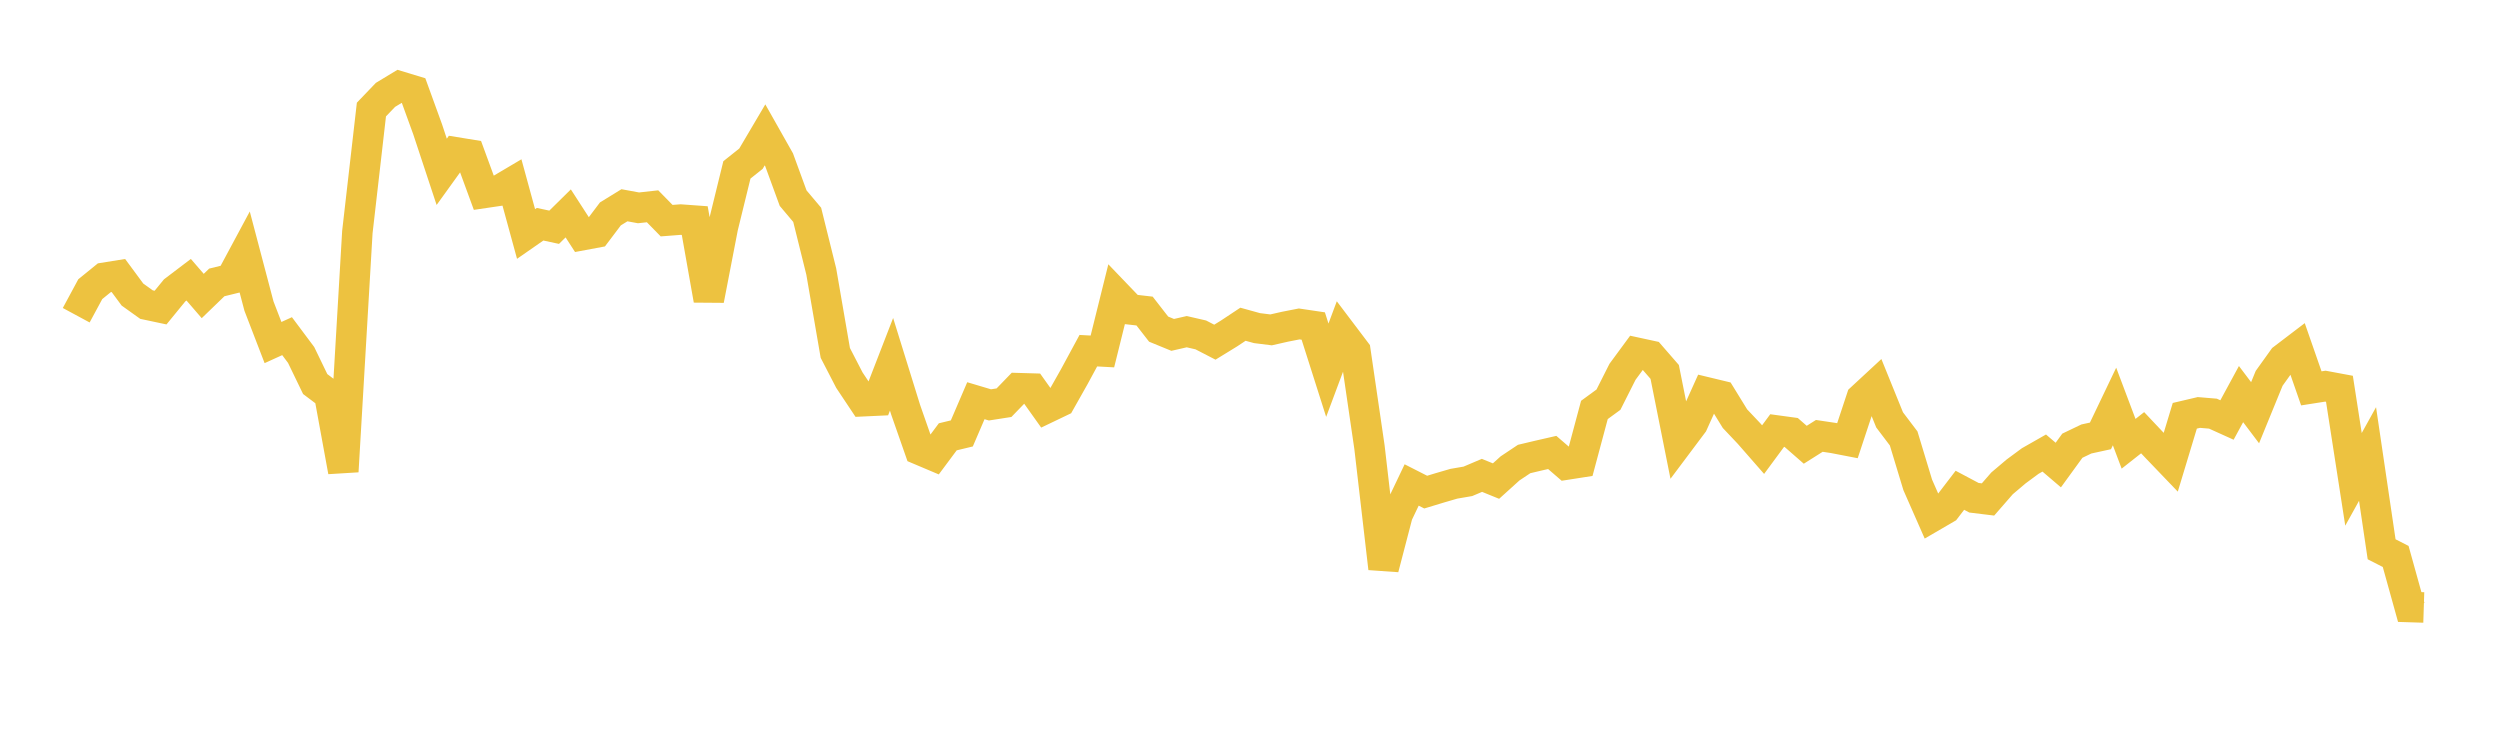 <svg width="164" height="48" xmlns="http://www.w3.org/2000/svg" xmlns:xlink="http://www.w3.org/1999/xlink"><path fill="none" stroke="rgb(237,194,64)" stroke-width="2" d="M5,20.679L5.922,18.97L6.844,18.221L7.766,18.073L8.689,19.323L9.611,19.982L10.533,20.178L11.455,19.05L12.377,18.35L13.299,19.418L14.222,18.527L15.144,18.3L16.066,16.583L16.988,20.079L17.91,22.472L18.832,22.052L19.754,23.286L20.677,25.194L21.599,25.888L22.521,30.926L23.443,15.221L24.365,7.186L25.287,6.224L26.21,5.665L27.132,5.945L28.054,8.484L28.976,11.272L29.898,9.992L30.82,10.142L31.743,12.659L32.665,12.523L33.587,11.977L34.509,15.35L35.431,14.709L36.353,14.908L37.275,13.999L38.198,15.426L39.12,15.254L40.042,14.032L40.964,13.465L41.886,13.635L42.808,13.533L43.731,14.475L44.653,14.404L45.575,14.471L46.497,19.678L47.419,14.905L48.341,11.145L49.263,10.411L50.186,8.847L51.108,10.479L52.03,12.999L52.952,14.093L53.874,17.809L54.796,23.151L55.719,24.937L56.641,26.32L57.563,26.277L58.485,23.898L59.407,26.869L60.329,29.505L61.251,29.895L62.174,28.655L63.096,28.433L64.018,26.286L64.94,26.561L65.862,26.417L66.784,25.463L67.707,25.49L68.629,26.785L69.551,26.343L70.473,24.709L71.395,23.005L72.317,23.055L73.24,19.338L74.162,20.299L75.084,20.405L76.006,21.591L76.928,21.969L77.85,21.758L78.772,21.97L79.695,22.447L80.617,21.881L81.539,21.27L82.461,21.525L83.383,21.64L84.305,21.431L85.228,21.25L86.15,21.387L87.072,24.286L87.994,21.818L88.916,23.037L89.838,29.339L90.76,37.284L91.683,33.746L92.605,31.814L93.527,32.283L94.449,32.003L95.371,31.734L96.293,31.576L97.216,31.184L98.138,31.559L99.06,30.726L99.982,30.111L100.904,29.892L101.826,29.681L102.749,30.478L103.671,30.334L104.593,26.892L105.515,26.218L106.437,24.39L107.359,23.137L108.281,23.337L109.204,24.398L110.126,29.017L111.048,27.787L111.97,25.743L112.892,25.965L113.814,27.465L114.737,28.441L115.659,29.495L116.581,28.245L117.503,28.371L118.425,29.176L119.347,28.594L120.269,28.732L121.192,28.91L122.114,26.124L123.036,25.27L123.958,27.544L124.88,28.762L125.802,31.805L126.725,33.903L127.647,33.366L128.569,32.162L129.491,32.652L130.413,32.765L131.335,31.707L132.257,30.927L133.18,30.245L134.102,29.72L135.024,30.507L135.946,29.238L136.868,28.796L137.79,28.595L138.713,26.666L139.635,29.112L140.557,28.386L141.479,29.364L142.401,30.325L143.323,27.275L144.246,27.058L145.168,27.135L146.09,27.552L147.012,25.853L147.934,27.074L148.856,24.819L149.778,23.532L150.701,22.829L151.623,25.477L152.545,25.332L153.467,25.504L154.389,31.446L155.311,29.782L156.234,36.032L157.156,36.503L158.078,39.821L159,39.85"></path></svg>